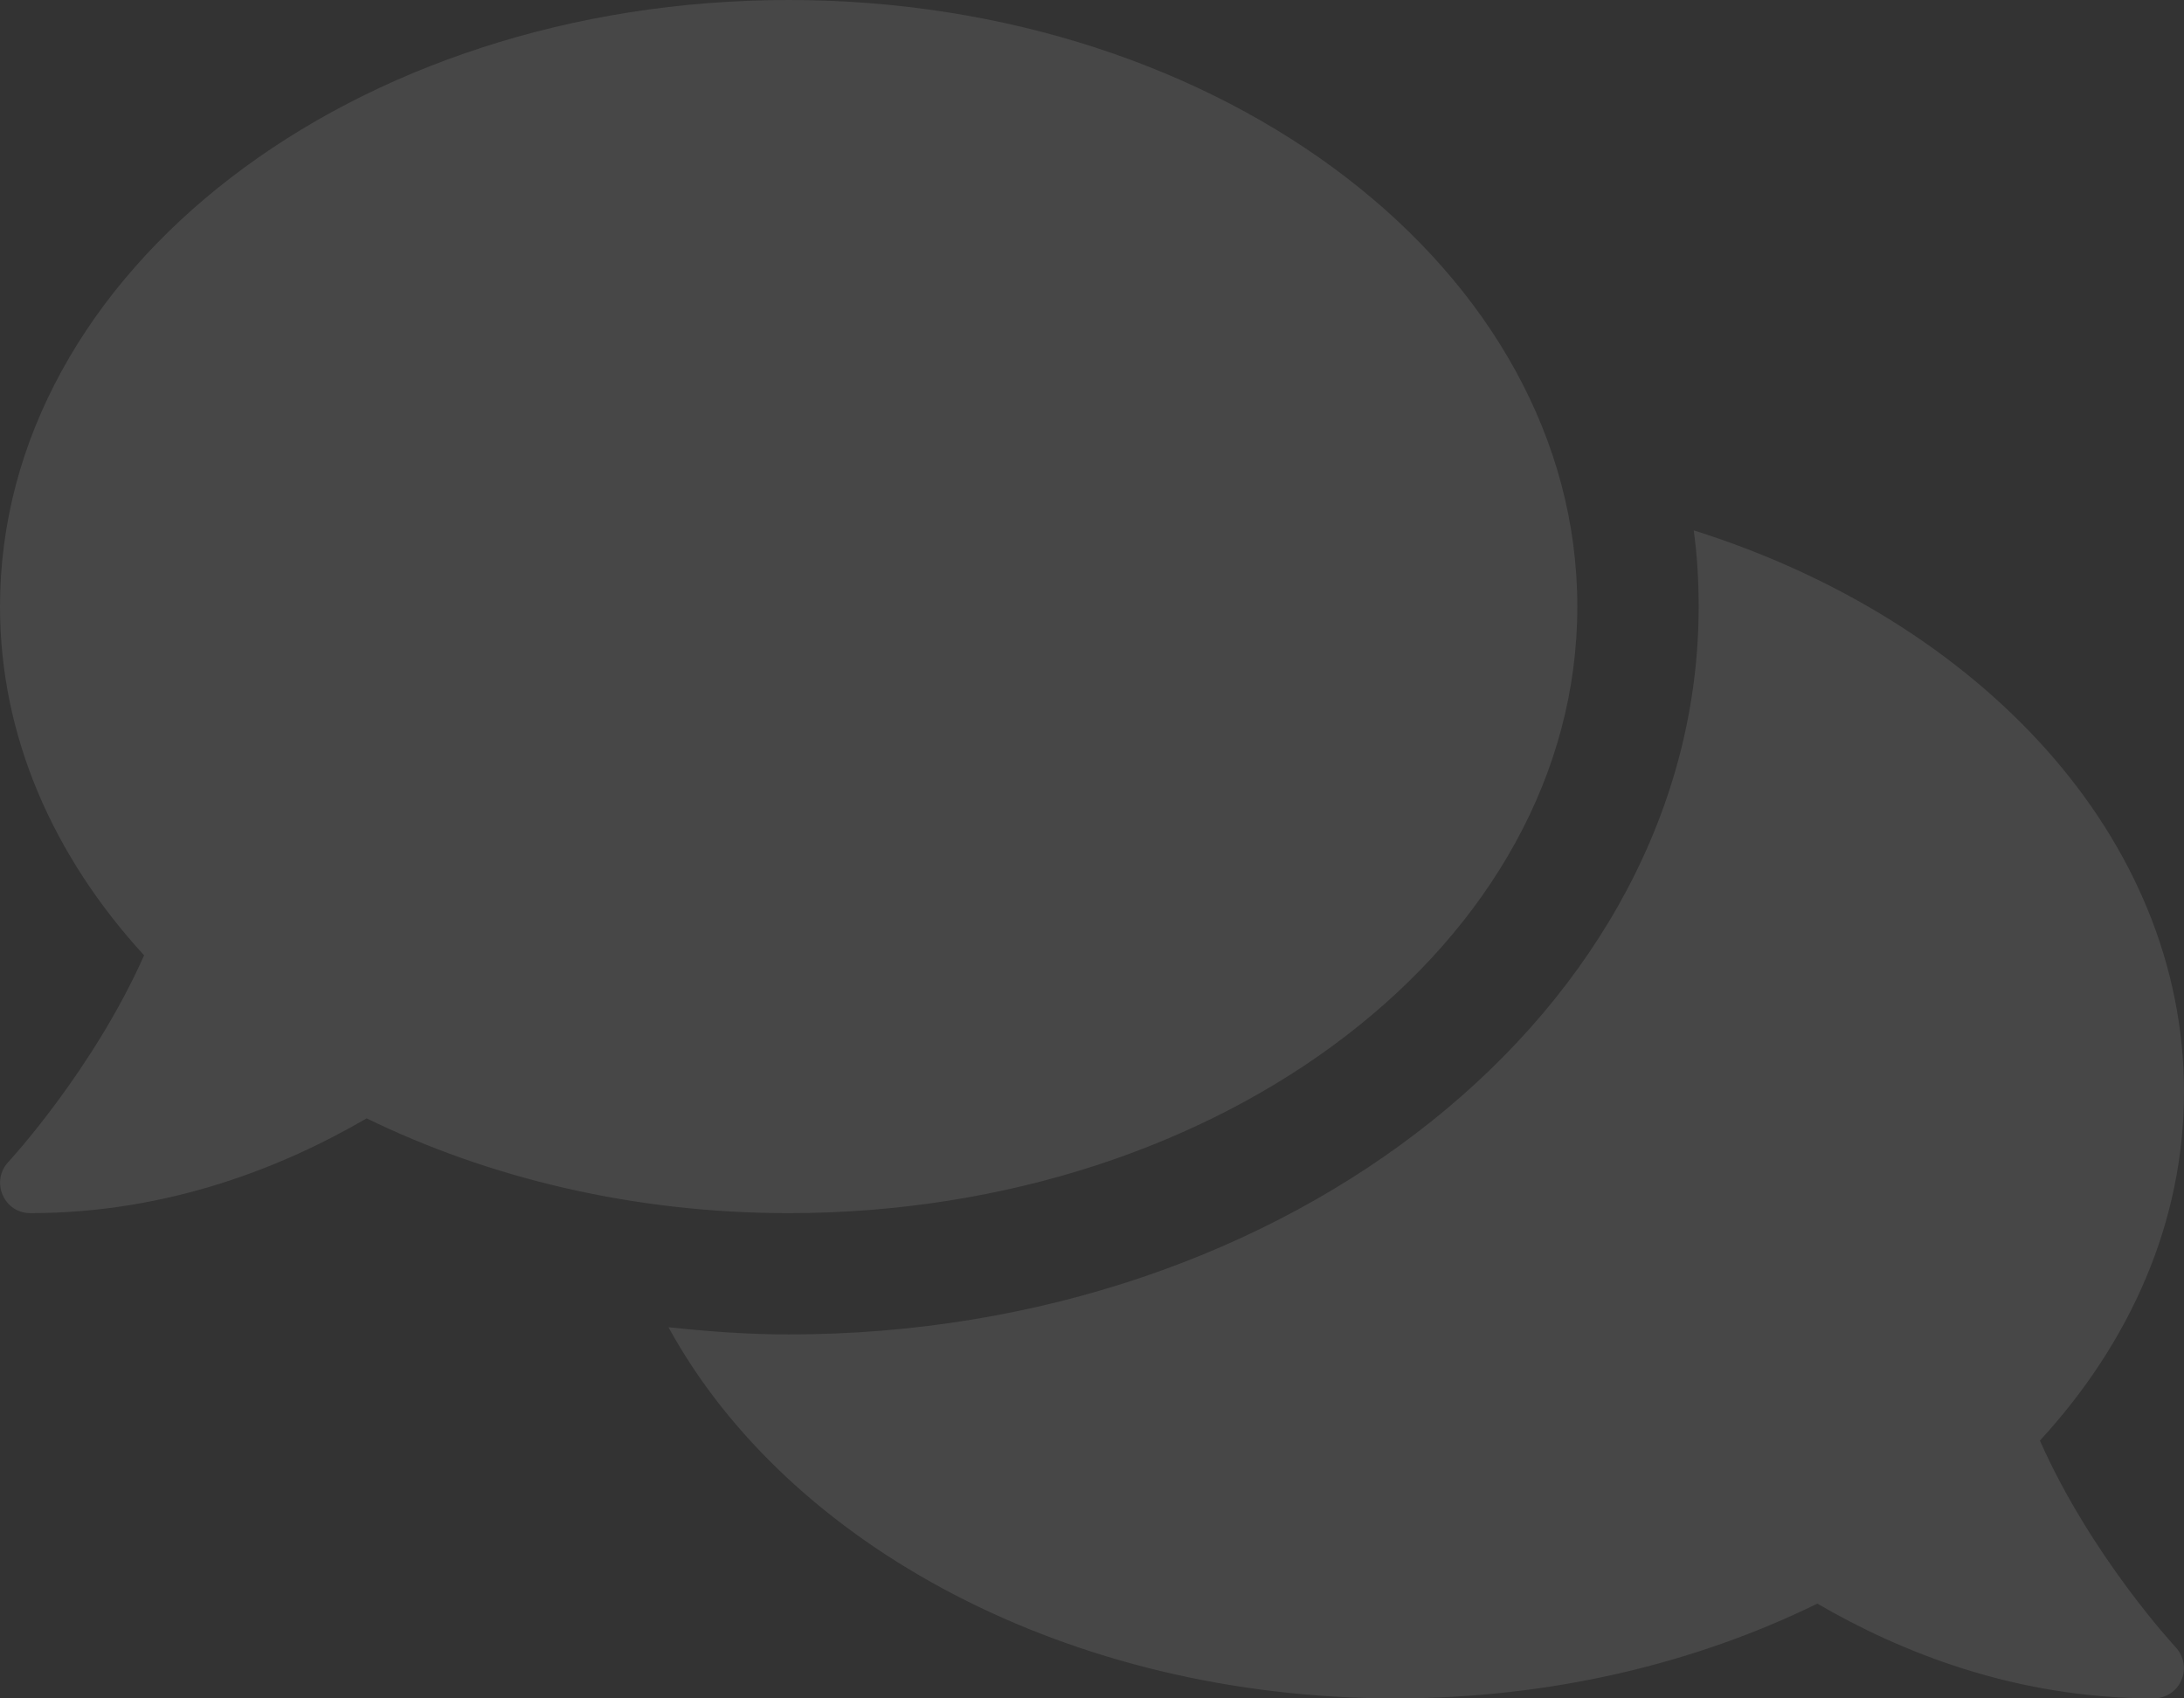 <?xml version="1.0" encoding="UTF-8"?> <svg xmlns="http://www.w3.org/2000/svg" xmlns:xlink="http://www.w3.org/1999/xlink" width="1152" height="896" viewBox="0 0 576 448"><rect x="0" y="0" width="576" height="448" fill="#333333" stroke="none"/><defs><path id="af6na" d="M797 2264c23.9-26 38-57.7 38-92 0-66.9-53.5-124.2-129.3-148.1.9 6.6 1.3 13.3 1.3 20.1 0 105.9-107.7 192-240 192-10.8 0-21.3-.8-31.7-1.9 31.5 57.5 105.5 97.9 191.7 97.9 41 0 79.1-9.2 111.3-25 21.8 12.7 52.1 25 88.7 25 3.2 0 6.1-1.9 7.3-4.8 1.3-2.9.7-6.3-1.5-8.7-.3-.3-22.4-24.2-35.8-54.5zm-122-220c0-88.4-93.1-160-208-160s-208 71.6-208 160c0 34.3 14.1 65.9 38 92-13.4 30.2-35.5 54.2-35.8 54.5-2.2 2.3-2.8 5.7-1.5 8.7 1.3 3 4.1 4.8 7.3 4.8 36.6 0 66.9-12.3 88.7-25 32.2 15.7 70.3 25 111.3 25 114.9 0 208-71.6 208-160z"></path></defs><g><g opacity=".1" transform="translate(-259 -1884)"><use fill="#fff" xlink:href="#af6na"></use></g></g></svg> 